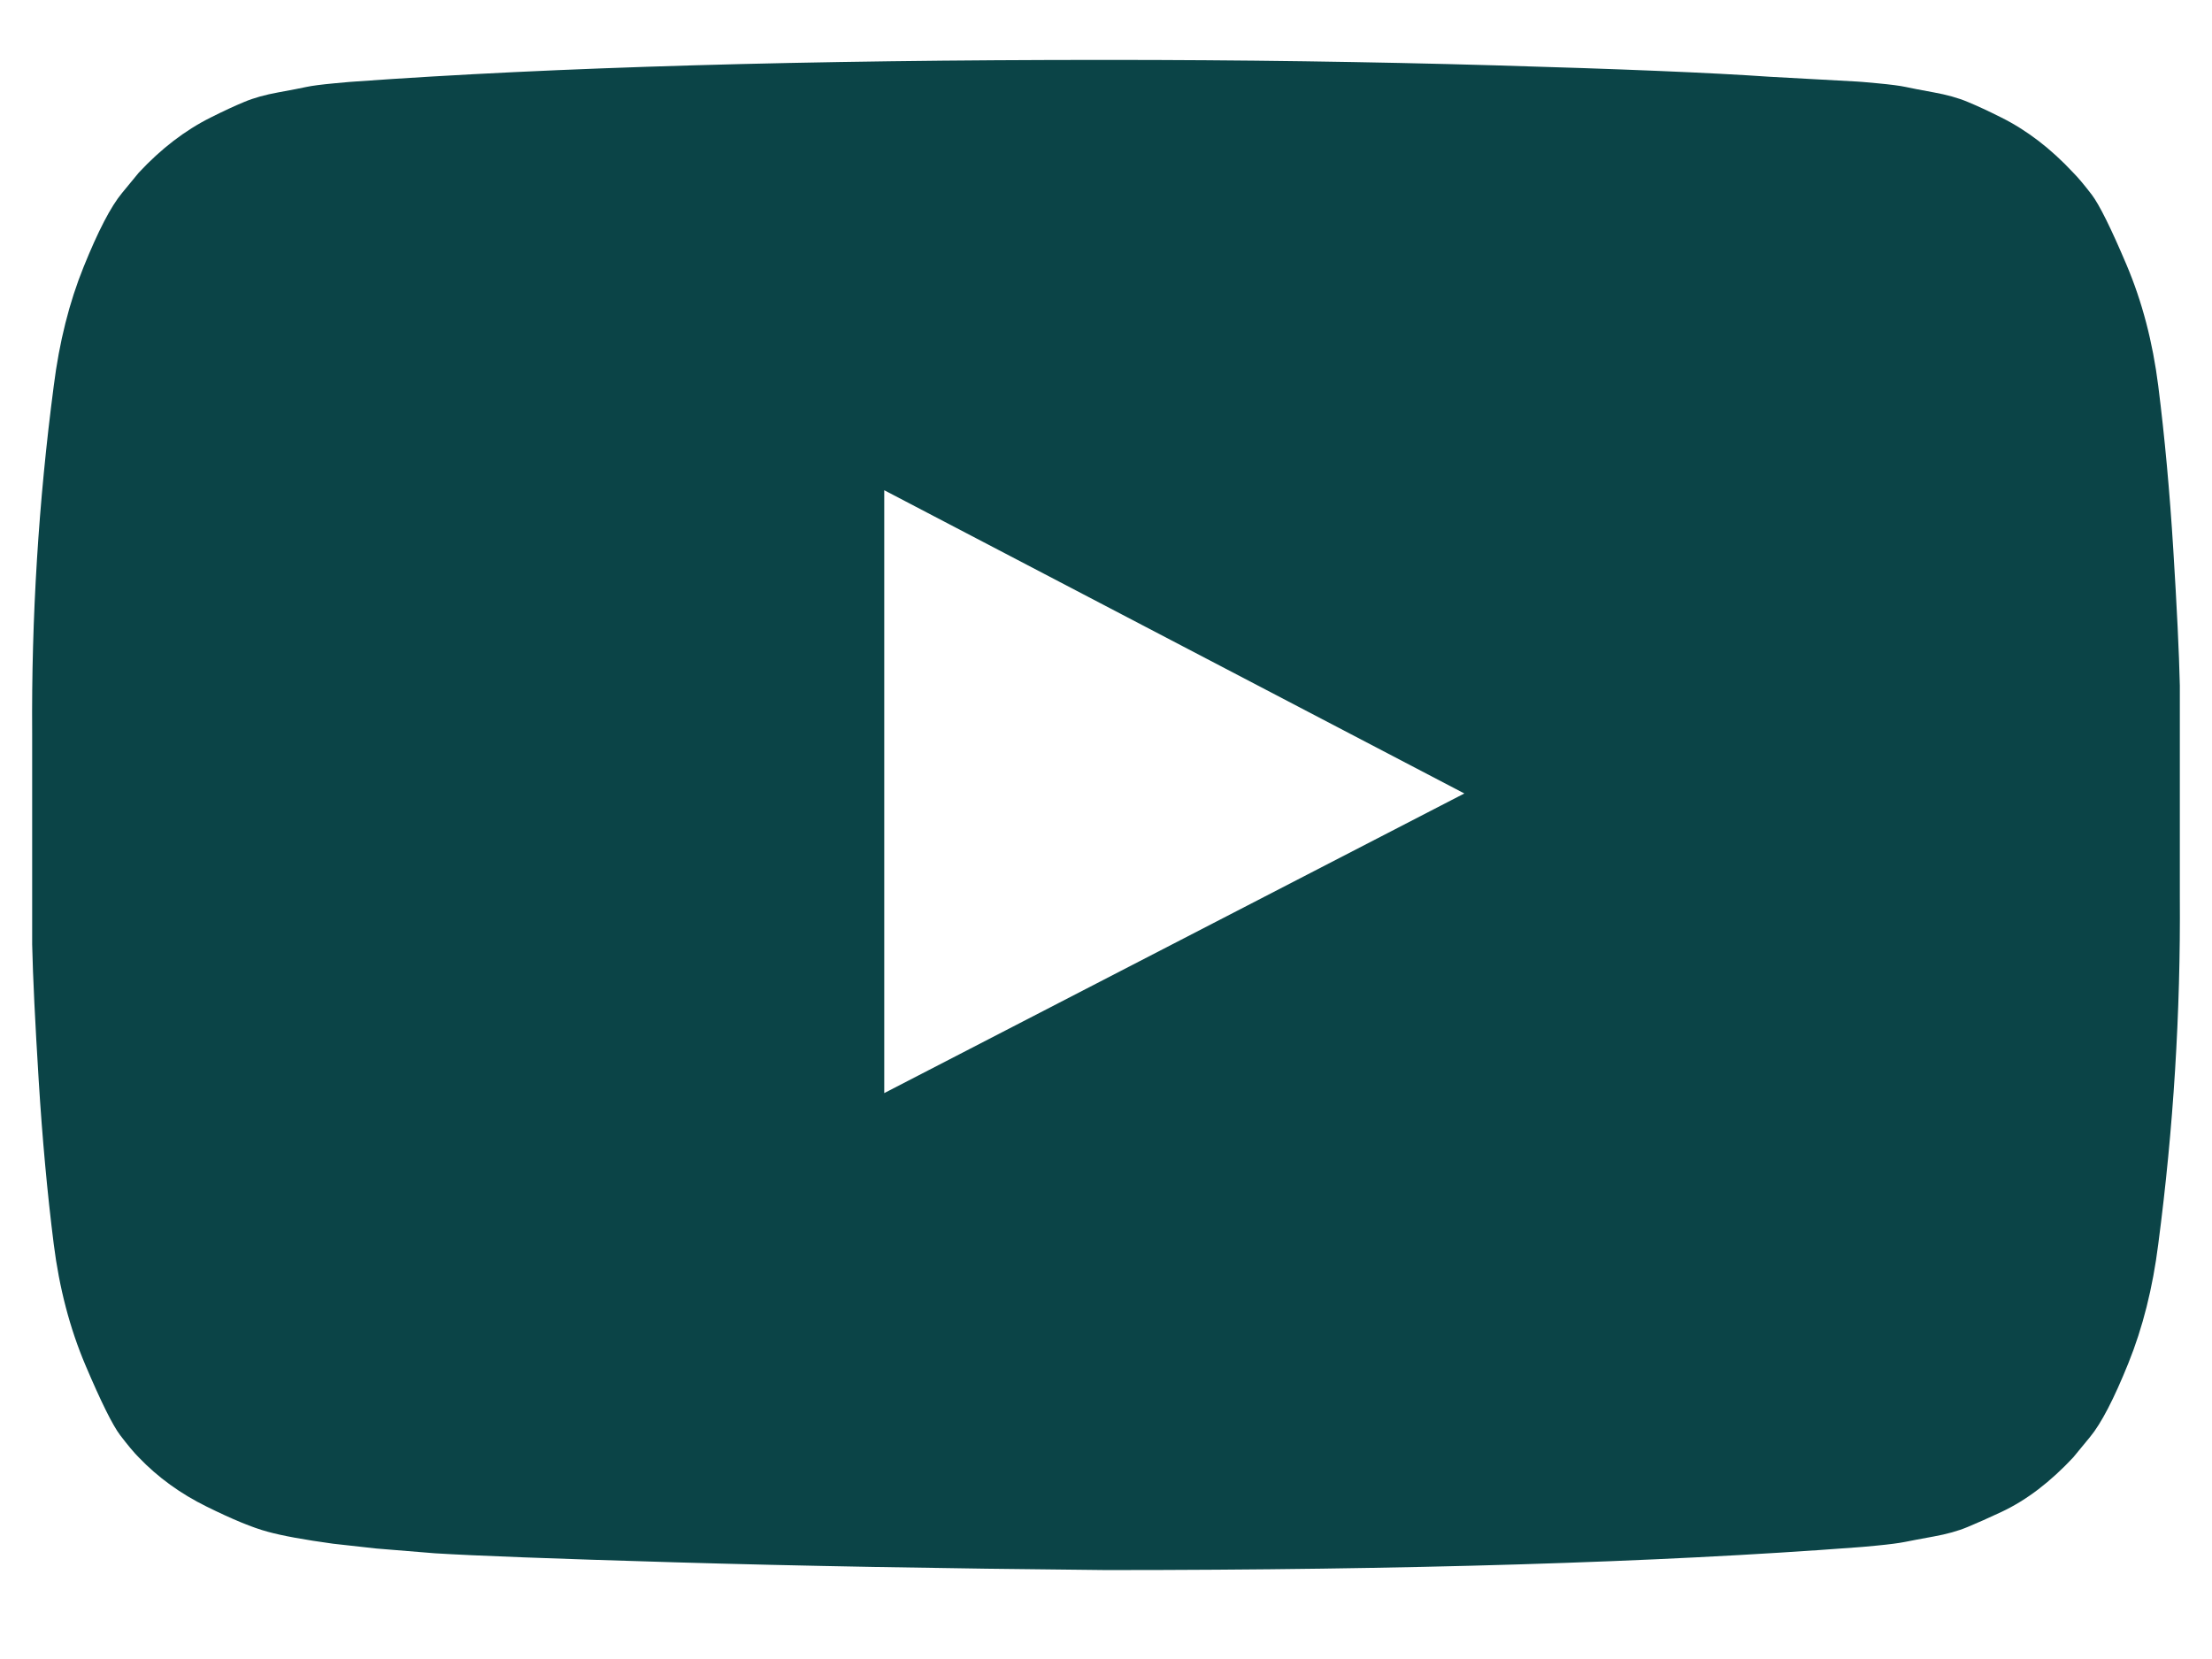 <?xml version="1.0" encoding="UTF-8"?>
<svg width="24px" height="18px" viewBox="0 0 24 18" version="1.1" xmlns="http://www.w3.org/2000/svg" xmlns:xlink="http://www.w3.org/1999/xlink">
    <!-- Generator: Sketch 52.5 (67469) - http://www.bohemiancoding.com/sketch -->
    <title>Shape</title>
    <desc>Created with Sketch.</desc>
    <g id="Page-1" stroke="none" stroke-width="1" fill="none" fill-rule="evenodd">
        <g id="youtube" fill="#0b4447" fill-rule="nonzero">
            <path d="M9.594,11.86 L15.888,8.609 L9.594,5.319 L9.594,11.86 Z M12,0.65 C13.456,0.65 14.863,0.67 16.22,0.709 C17.576,0.748 18.571,0.789 19.204,0.833 L20.153,0.885 C20.162,0.885 20.236,0.891 20.374,0.904 C20.513,0.917 20.613,0.93 20.674,0.943 C20.734,0.956 20.836,0.976 20.979,1.002 C21.122,1.028 21.246,1.062 21.35,1.106 C21.454,1.149 21.575,1.205 21.714,1.275 C21.853,1.344 21.987,1.429 22.117,1.528 C22.247,1.628 22.373,1.743 22.494,1.873 C22.546,1.925 22.613,2.005 22.696,2.113 C22.778,2.222 22.904,2.475 23.073,2.874 C23.242,3.273 23.357,3.711 23.417,4.188 C23.487,4.742 23.541,5.334 23.58,5.963 C23.619,6.591 23.643,7.083 23.651,7.438 L23.651,9.727 C23.66,10.984 23.582,12.241 23.417,13.498 C23.357,13.975 23.248,14.406 23.092,14.792 C22.936,15.178 22.798,15.445 22.676,15.592 L22.494,15.813 C22.373,15.943 22.247,16.058 22.117,16.158 C21.987,16.257 21.853,16.34 21.714,16.405 C21.575,16.47 21.454,16.524 21.35,16.567 C21.246,16.611 21.122,16.645 20.979,16.671 C20.836,16.697 20.732,16.717 20.667,16.73 C20.602,16.743 20.502,16.756 20.368,16.769 C20.234,16.782 20.162,16.788 20.153,16.788 C17.977,16.953 15.26,17.035 12,17.035 C10.205,17.018 8.647,16.99 7.325,16.951 C6.003,16.912 5.134,16.879 4.718,16.853 L4.081,16.801 L3.613,16.749 C3.3,16.706 3.064,16.663 2.904,16.619 C2.743,16.576 2.522,16.485 2.241,16.346 C1.959,16.207 1.714,16.03 1.506,15.813 C1.454,15.761 1.387,15.681 1.304,15.572 C1.222,15.464 1.096,15.21 0.927,14.812 C0.758,14.413 0.643,13.975 0.583,13.498 C0.513,12.943 0.459,12.352 0.42,11.723 C0.381,11.095 0.357,10.603 0.349,10.247 L0.349,7.959 C0.34,6.702 0.418,5.445 0.583,4.188 C0.643,3.711 0.752,3.279 0.908,2.894 C1.064,2.508 1.202,2.241 1.324,2.094 L1.506,1.873 C1.627,1.743 1.753,1.628 1.883,1.528 C2.013,1.429 2.147,1.344 2.286,1.275 C2.425,1.205 2.546,1.149 2.65,1.106 C2.754,1.062 2.878,1.028 3.021,1.002 C3.164,0.976 3.266,0.956 3.326,0.943 C3.387,0.93 3.487,0.917 3.626,0.904 C3.764,0.891 3.838,0.885 3.847,0.885 C6.023,0.729 8.74,0.65 12,0.65 Z" id="Shape"></path>
        </g>
    </g>
</svg>